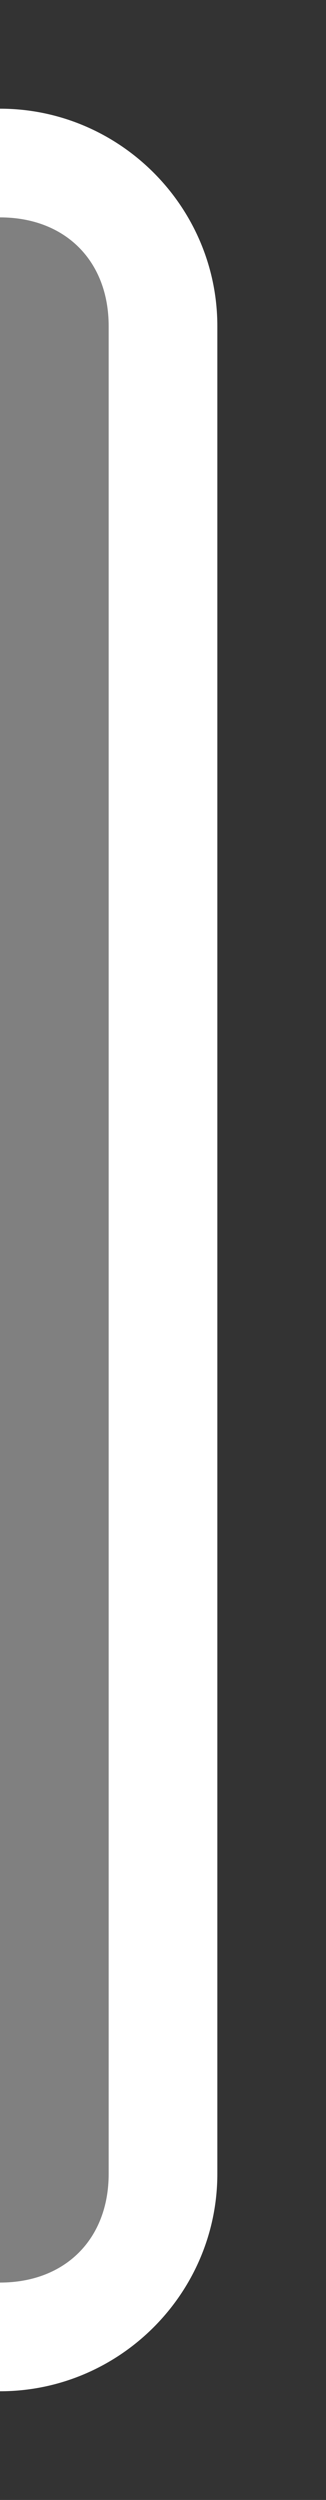 <?xml version="1.0" encoding="utf-8"?>
<!-- Generator: Adobe Illustrator 26.2.1, SVG Export Plug-In . SVG Version: 6.00 Build 0)  -->
<svg version="1.1" id="f8c40a4f-04f4-478c-92da-2caf349fa43d"
	 xmlns="http://www.w3.org/2000/svg" xmlns:xlink="http://www.w3.org/1999/xlink" x="0px" y="0px" viewBox="0 0 3 23"
	 style="enable-background:new 0 0 3 23;" xml:space="preserve">
<rect x="0" y="0" width="3" height="23" fill="#333333" stroke="none"/>
<style type="text/css">
	.st0{fill:none;}
	.st1{fill:#FFFFFF;}
	.st2{fill:#808080;}
</style>
<rect y="0" transform="matrix(-1 -1.224647e-16 1.224647e-16 -1 3 23)" class="st0" width="3" height="23"/>
<path class="st1" d="M0,22c1.1,0,2-0.9,2-2V3c0-1.1-0.9-2-2-2l0,0V22z"/>
<path class="st2" d="M0,21L0,21c0.6,0,1-0.4,1-1V3c0-0.6-0.4-1-1-1l0,0V21z"/>
</svg>
